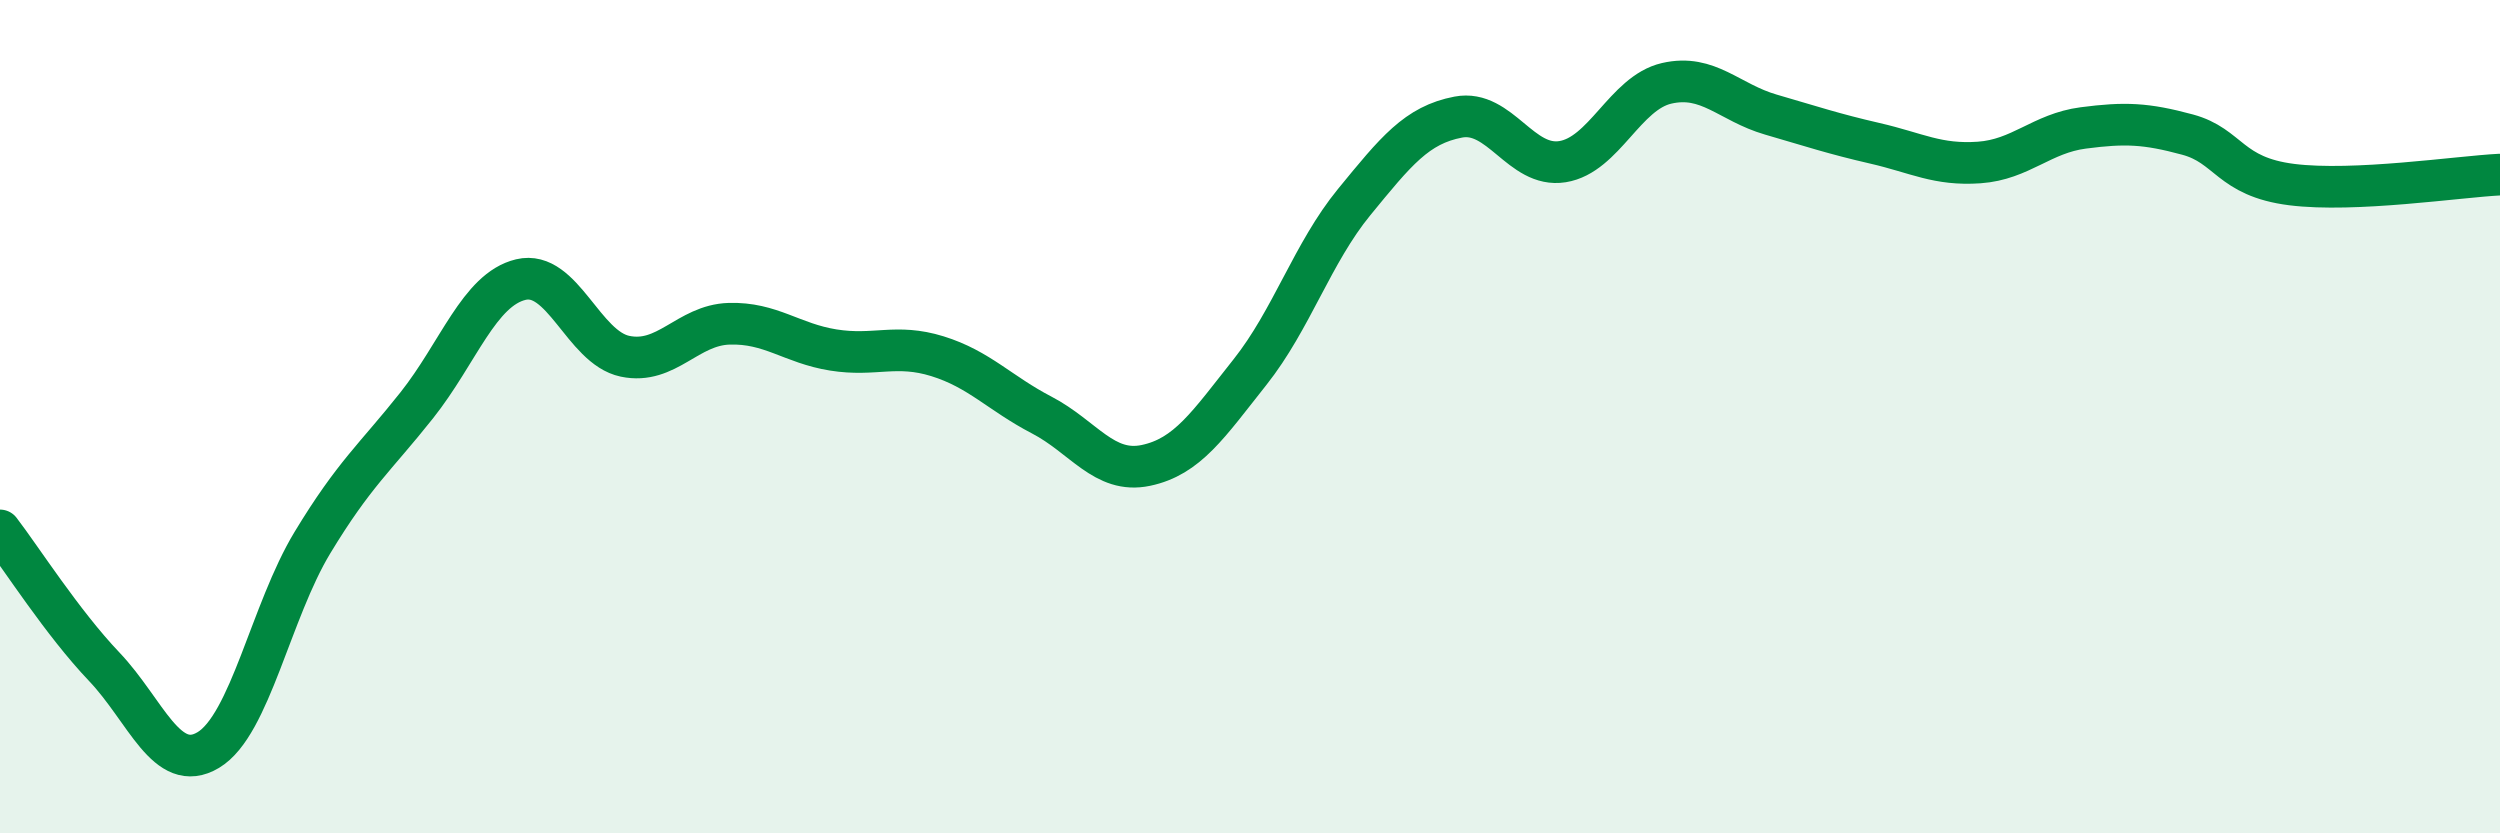 
    <svg width="60" height="20" viewBox="0 0 60 20" xmlns="http://www.w3.org/2000/svg">
      <path
        d="M 0,12.73 C 0.5,13.38 1.5,14.95 2.5,16 C 3.5,17.05 4,18.6 5,18 C 6,17.4 6.5,14.67 7.5,13.02 C 8.5,11.37 9,10.99 10,9.73 C 11,8.47 11.5,6.95 12.5,6.71 C 13.5,6.47 14,8.34 15,8.55 C 16,8.76 16.5,7.8 17.5,7.77 C 18.5,7.74 19,8.24 20,8.4 C 21,8.56 21.5,8.24 22.5,8.55 C 23.5,8.86 24,9.44 25,9.96 C 26,10.48 26.5,11.38 27.5,11.17 C 28.5,10.96 29,10.19 30,8.93 C 31,7.67 31.5,6.07 32.5,4.85 C 33.5,3.63 34,3 35,2.81 C 36,2.62 36.5,4.04 37.5,3.88 C 38.5,3.72 39,2.23 40,2 C 41,1.77 41.5,2.46 42.5,2.75 C 43.5,3.04 44,3.21 45,3.44 C 46,3.67 46.5,3.97 47.5,3.9 C 48.5,3.83 49,3.2 50,3.07 C 51,2.94 51.5,2.96 52.5,3.23 C 53.5,3.5 53.5,4.24 55,4.43 C 56.5,4.62 59,4.24 60,4.19L60 20L0 20Z"
        fill="#008740"
        opacity="0.1"
        stroke-linecap="round"
        stroke-linejoin="round"
      />
      <path
        d="M 0,12.73 C 0.5,13.38 1.5,14.95 2.5,16 C 3.5,17.05 4,18.6 5,18 C 6,17.4 6.5,14.67 7.5,13.02 C 8.5,11.37 9,10.99 10,9.73 C 11,8.47 11.5,6.95 12.5,6.71 C 13.5,6.47 14,8.34 15,8.55 C 16,8.76 16.5,7.8 17.5,7.77 C 18.5,7.74 19,8.24 20,8.4 C 21,8.56 21.5,8.24 22.5,8.55 C 23.5,8.86 24,9.44 25,9.96 C 26,10.48 26.5,11.38 27.5,11.17 C 28.5,10.96 29,10.19 30,8.93 C 31,7.67 31.5,6.07 32.5,4.85 C 33.5,3.63 34,3 35,2.81 C 36,2.62 36.5,4.04 37.5,3.88 C 38.5,3.72 39,2.23 40,2 C 41,1.77 41.5,2.46 42.5,2.75 C 43.5,3.04 44,3.21 45,3.44 C 46,3.67 46.5,3.97 47.5,3.9 C 48.5,3.83 49,3.2 50,3.07 C 51,2.94 51.5,2.96 52.5,3.23 C 53.5,3.5 53.5,4.24 55,4.43 C 56.5,4.62 59,4.24 60,4.19"
        stroke="#008740"
        stroke-width="1"
        fill="none"
        stroke-linecap="round"
        stroke-linejoin="round"
      />
    </svg>
  